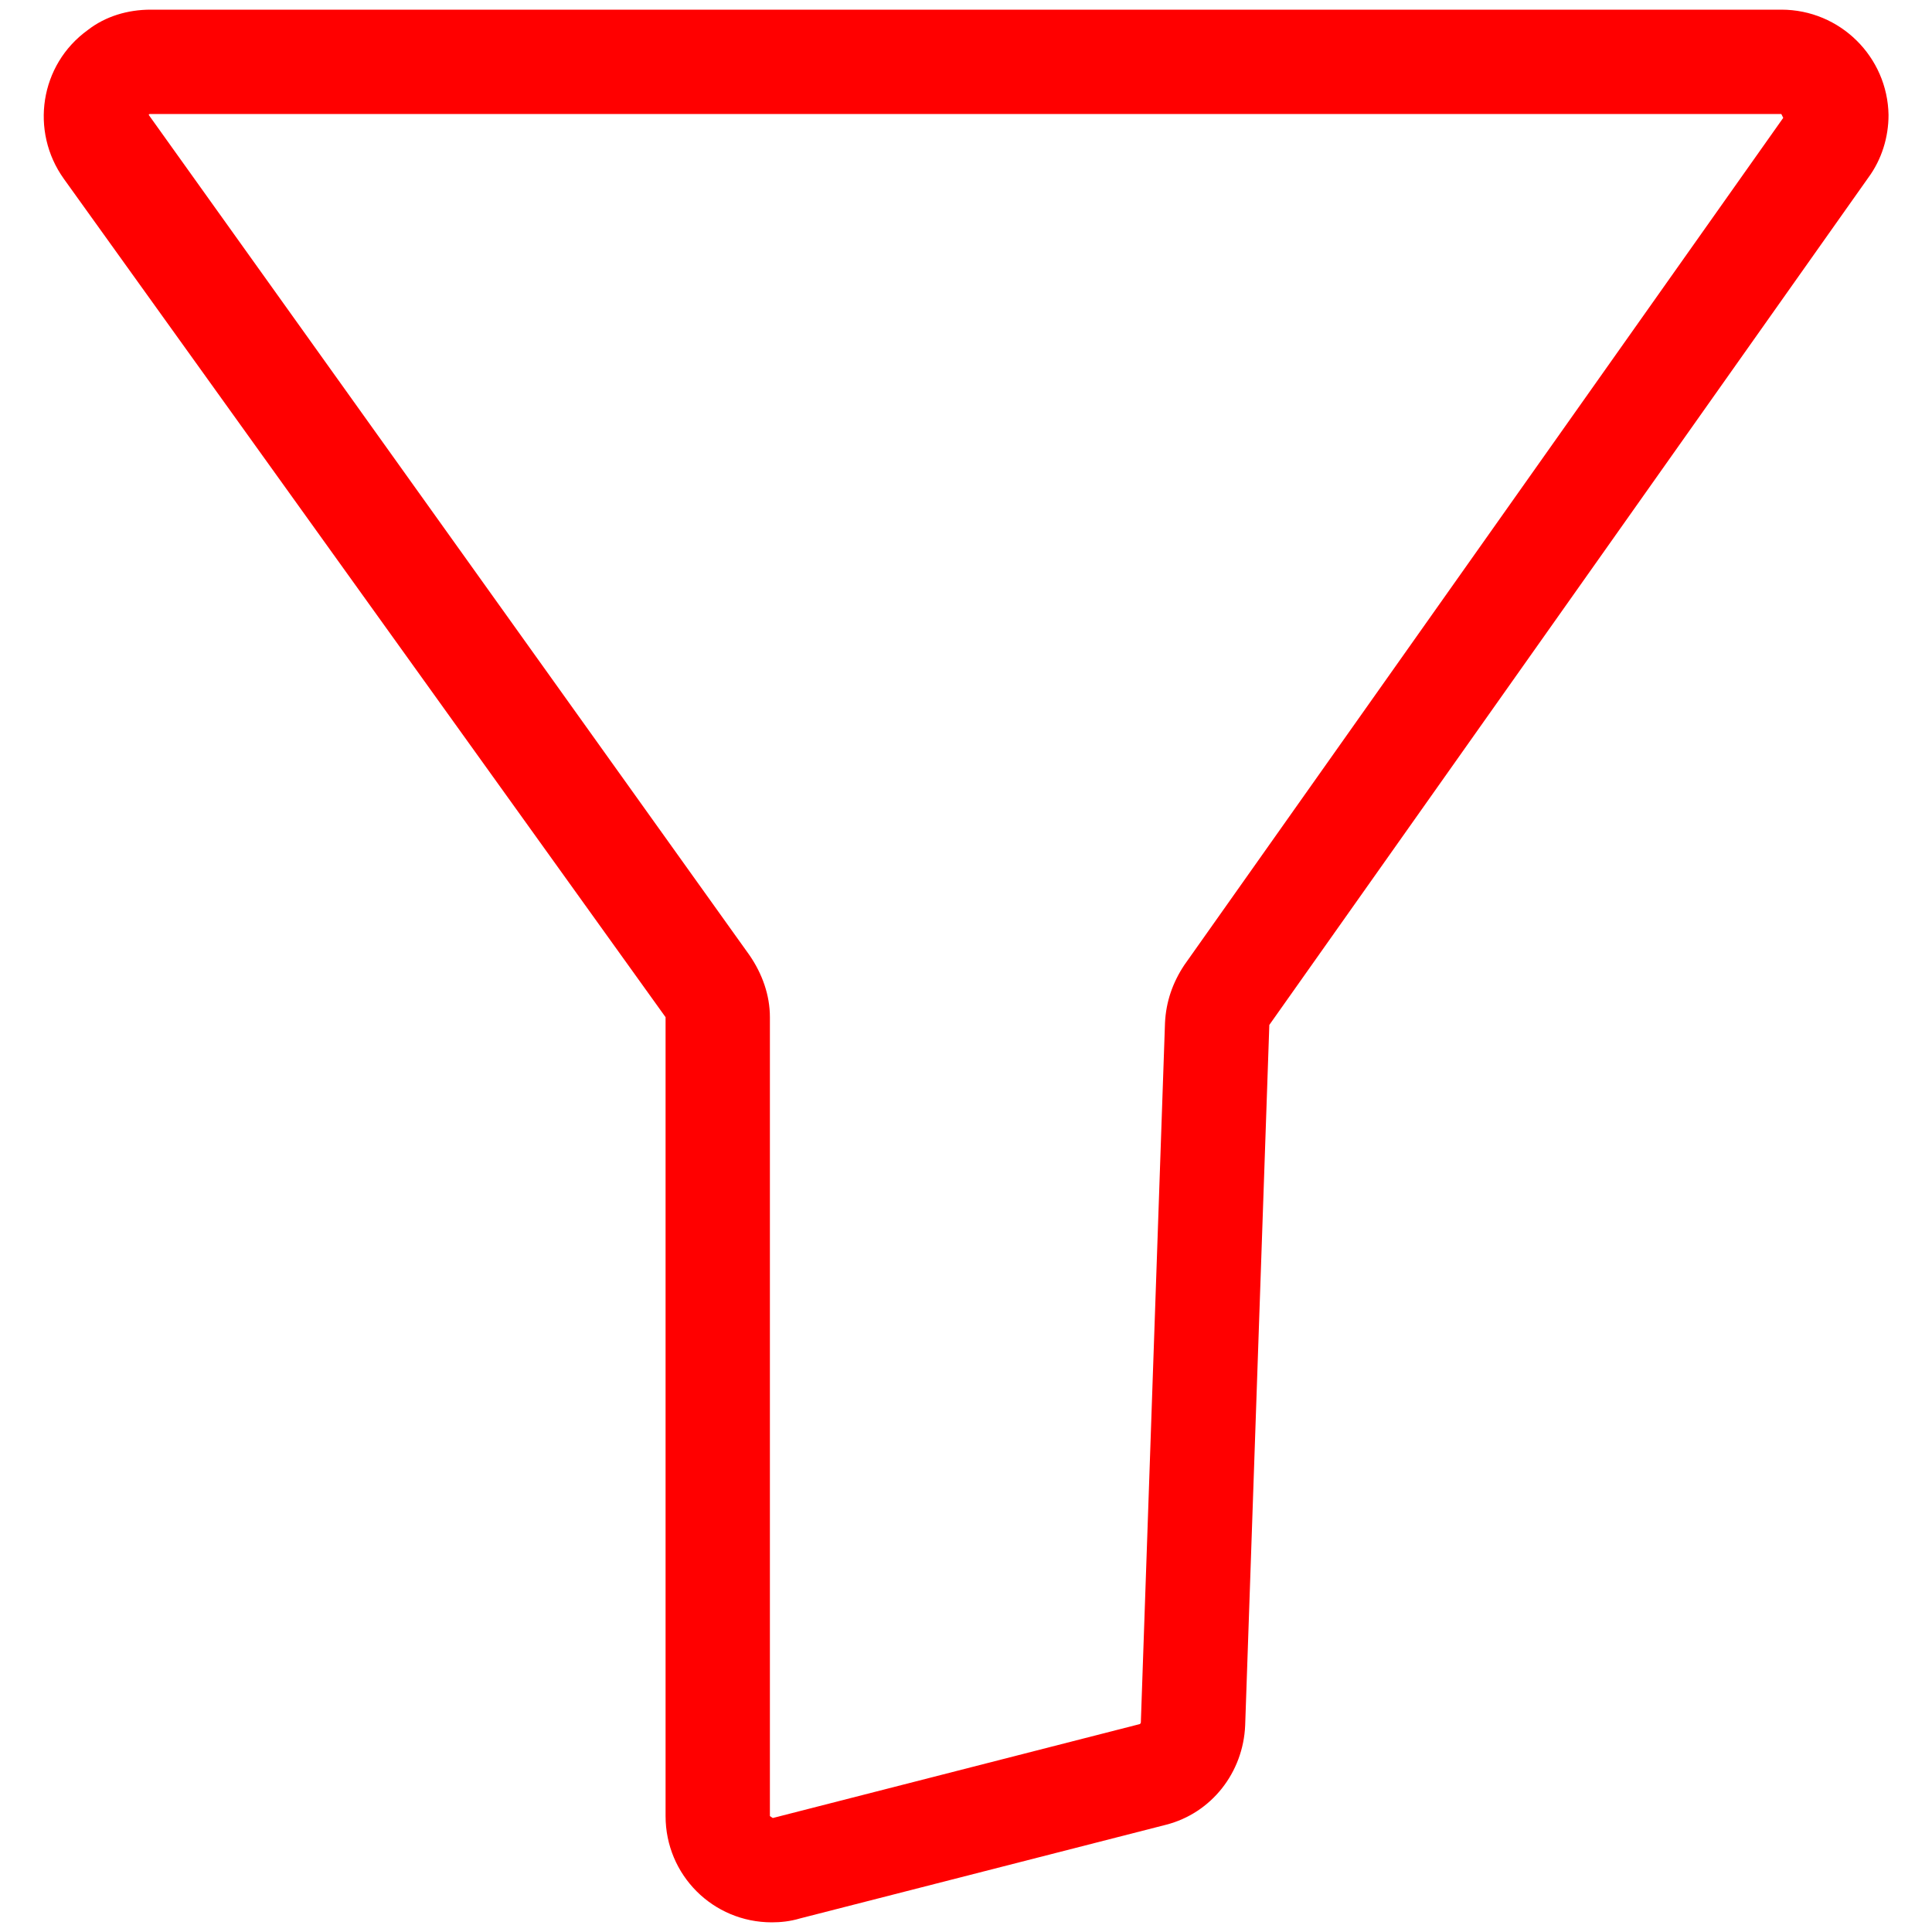 <?xml version="1.0" encoding="utf-8"?>
<!-- Generator: Adobe Illustrator 27.1.0, SVG Export Plug-In . SVG Version: 6.00 Build 0)  -->
<svg version="1.1" id="Ebene_1" xmlns="http://www.w3.org/2000/svg" xmlns:xlink="http://www.w3.org/1999/xlink" x="0px" y="0px"
	 viewBox="0 0 200 200" style="enable-background:new 0 0 200 200;" xml:space="preserve">
<style type="text/css">
	.st0{fill:#FF0000;}
</style>
<path class="st0" d="M79.9,199c-6.1,0-11-4.9-11-11v-82.7L6.6,18.5C3.1,13.6,4.1,6.7,9.1,3.1C10.9,1.7,13.2,1,15.6,1h168.8
	c6.1,0,11,4.9,11.1,10.9c0,2.3-0.7,4.6-2.1,6.5l-62,87.7l-2.5,72.5c-0.2,4.9-3.5,9.1-8.2,10.3l-37.9,9.7
	C81.8,198.9,80.8,199,79.9,199L79.9,199z M15.6,11.8c-0.1,0-0.2,0-0.2,0.1l62.2,87c1.3,1.9,2.1,4.1,2.1,6.4V188l0.3,0.2l37.9-9.7
	c0.1,0,0.2-0.1,0.2-0.2l2.5-72.4c0.1-2.2,0.8-4.2,2-6l62-87.7l-0.2-0.4L15.6,11.8L15.6,11.8z"/>
</svg>
